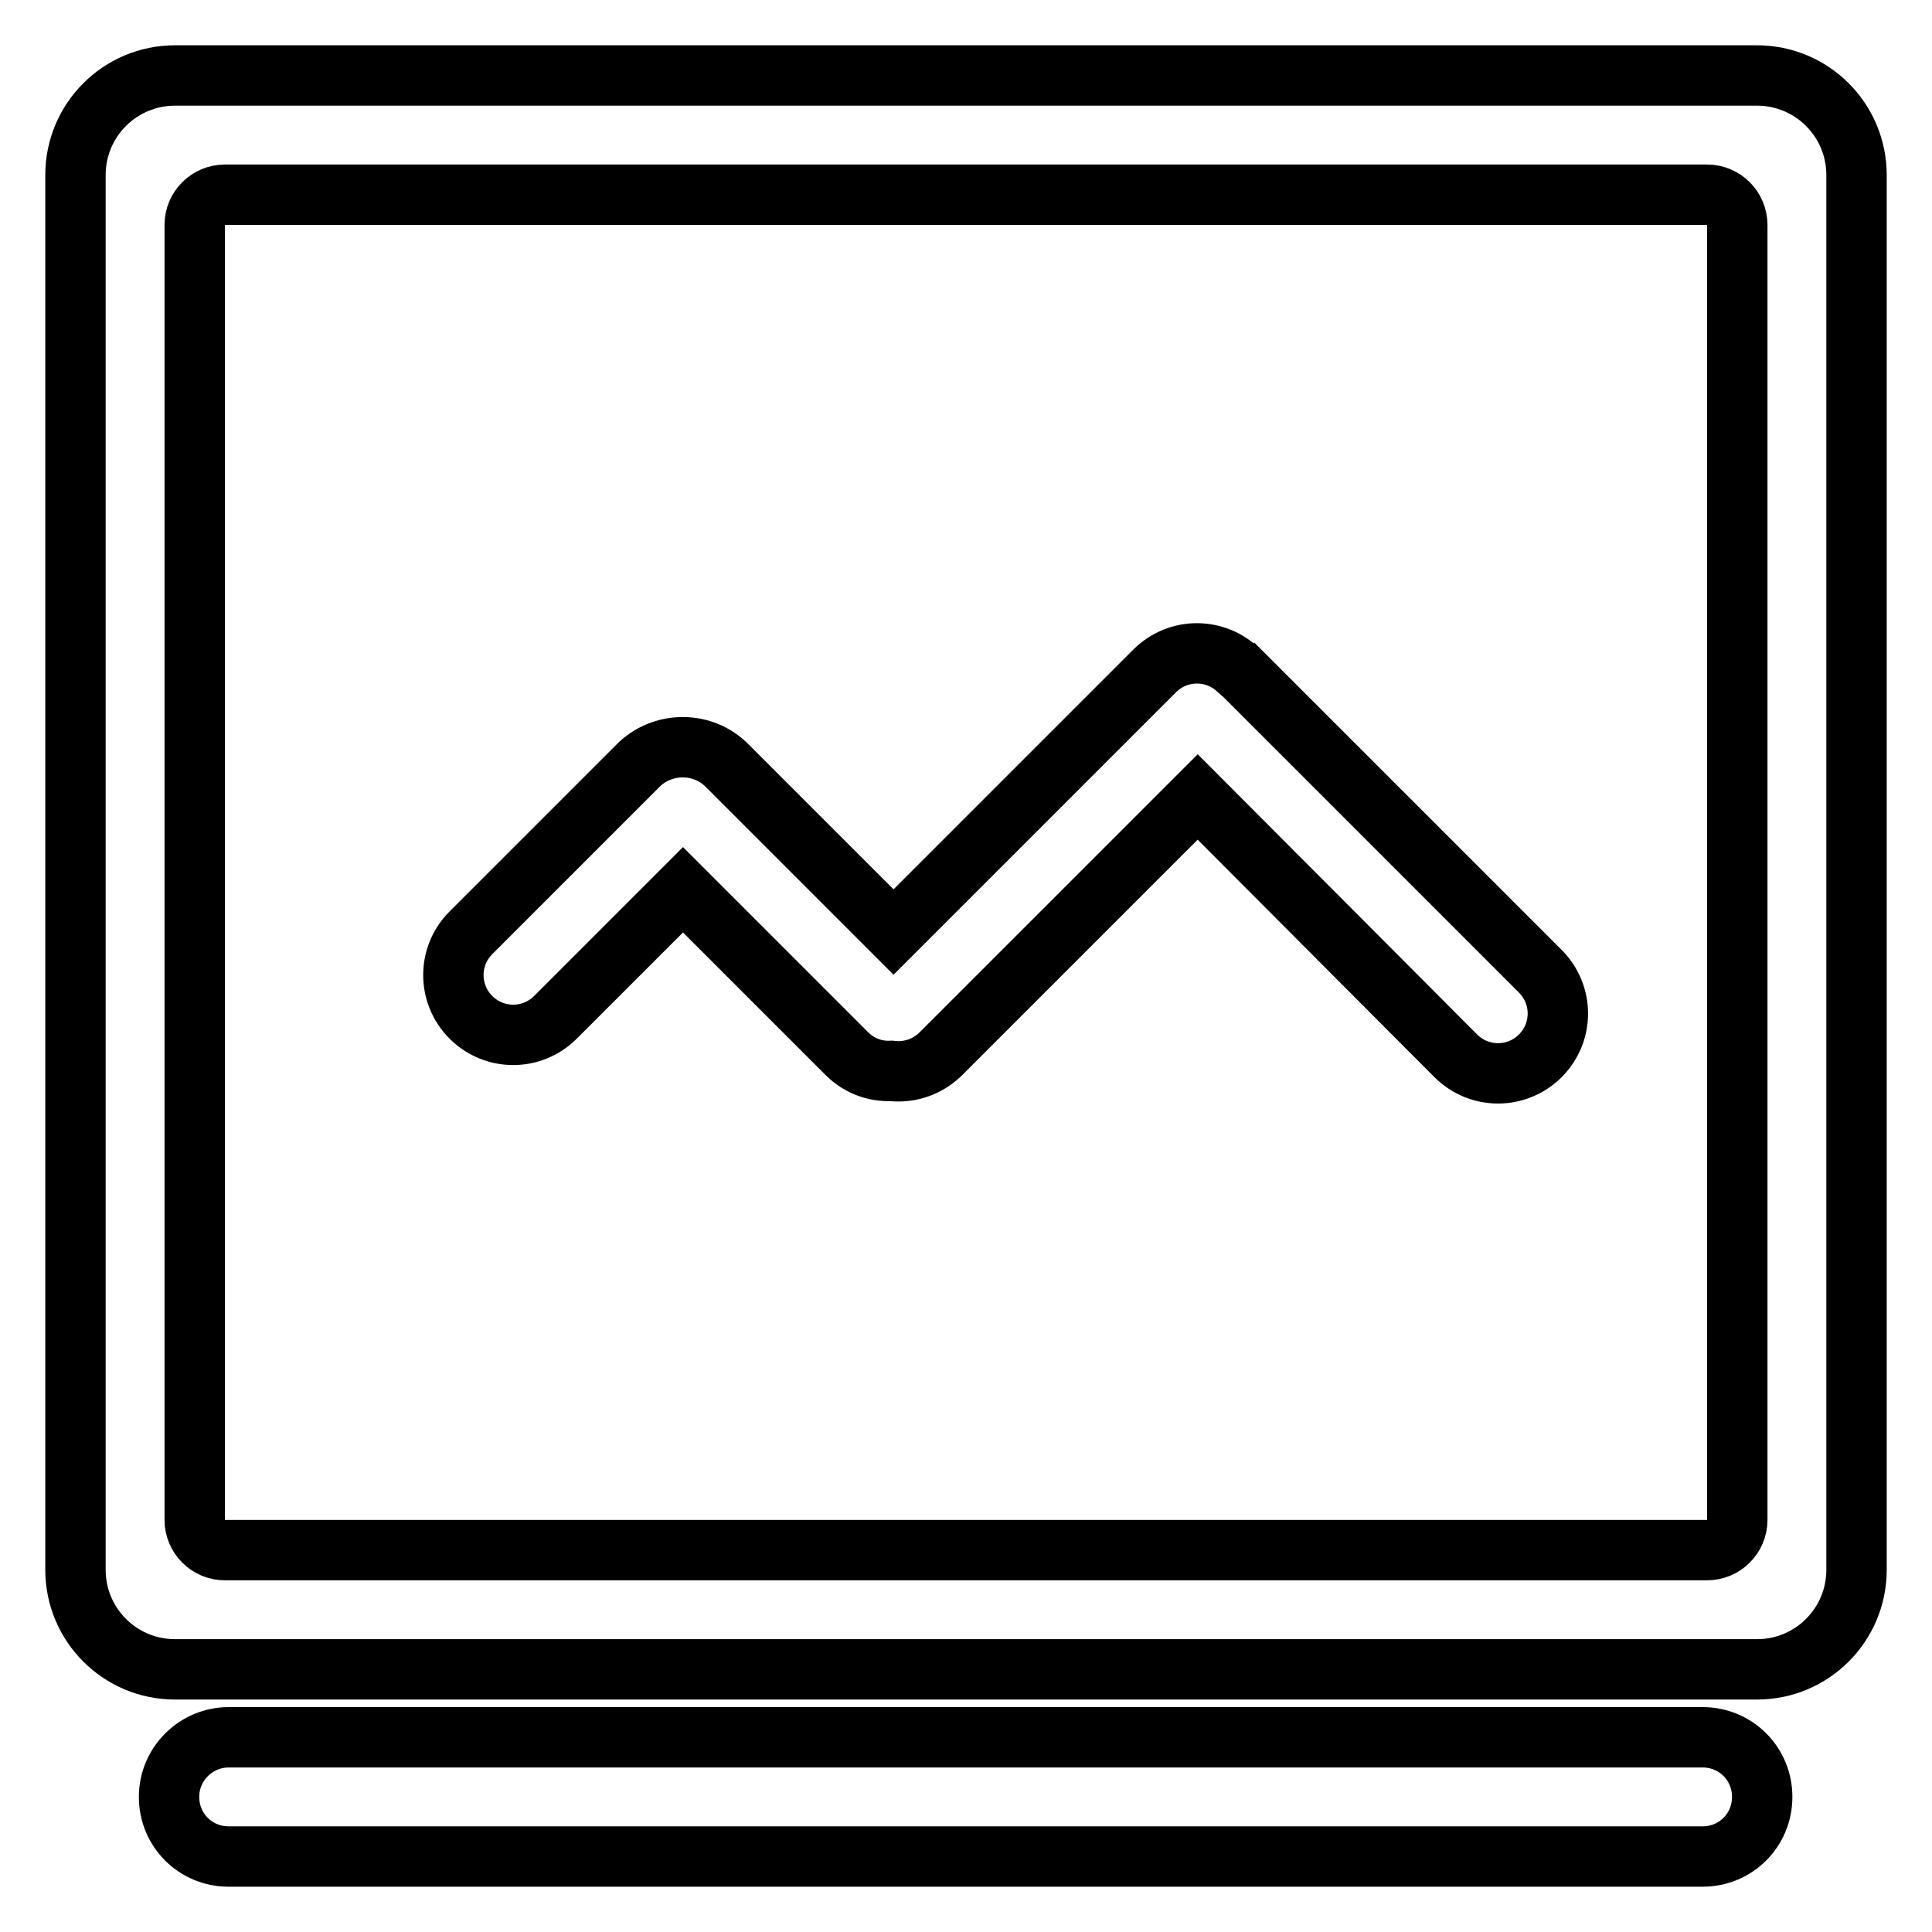 <?xml version="1.0" encoding="utf-8"?>
<!-- Svg Vector Icons : http://www.onlinewebfonts.com/icon -->
<!DOCTYPE svg PUBLIC "-//W3C//DTD SVG 1.1//EN" "http://www.w3.org/Graphics/SVG/1.1/DTD/svg11.dtd">
<svg version="1.1" xmlns="http://www.w3.org/2000/svg" xmlns:xlink="http://www.w3.org/1999/xlink" x="0px" y="0px" viewBox="0 0 256 256" enable-background="new 0 0 256 256" xml:space="preserve">
<g> <path stroke-width="8" fill-opacity="0" stroke="#000000"  d="M232.8,221.2H23.2c-7.3,0-13.2-5.9-13.2-13.2V23.2C10,15.9,15.9,10,23.2,10h209.6c7.3,0,13.2,5.9,13.2,13.2 V208C246,215.3,240.1,221.2,232.8,221.2z M230.2,29.8c0-2.2-1.8-4-4-4l0,0H29.8c-2.2,0-4,1.8-4,4l0,0v171.6c0,2.2,1.8,4,4,4l0,0 h196.4c2.2,0,4-1.8,4-4l0,0V29.8z M192.9,139.9l-34.2-34.3l-34,34c-1.7,1.7-4.1,2.6-6.6,2.3c-2.2,0.1-4.3-0.7-5.9-2.3l-21.7-21.7 l-16.9,16.9c-3.1,3.1-8.1,3.1-11.2,0c-3.1-3.1-3.1-8.1,0-11.2l0,0l22.4-22.4c3.3-3,8.4-2.9,11.5,0.2l22.1,22.1L153,88.9 c3.1-3.1,8.1-3.1,11.2,0c0,0,0,0,0,0c0,0,0,0,0,0c0.1,0.1,0.2,0.2,0.3,0.2l39.6,39.6c3.1,3.1,3.1,8.1,0,11.2 C201,143,196,143,192.9,139.9L192.9,139.9z M30.3,230.2h195.3c4.4,0,7.9,3.5,7.9,7.9c0,4.4-3.5,7.9-7.9,7.9H30.3 c-4.4,0-7.9-3.5-7.9-7.9C22.4,233.7,26,230.2,30.3,230.2z"/></g>
</svg>
